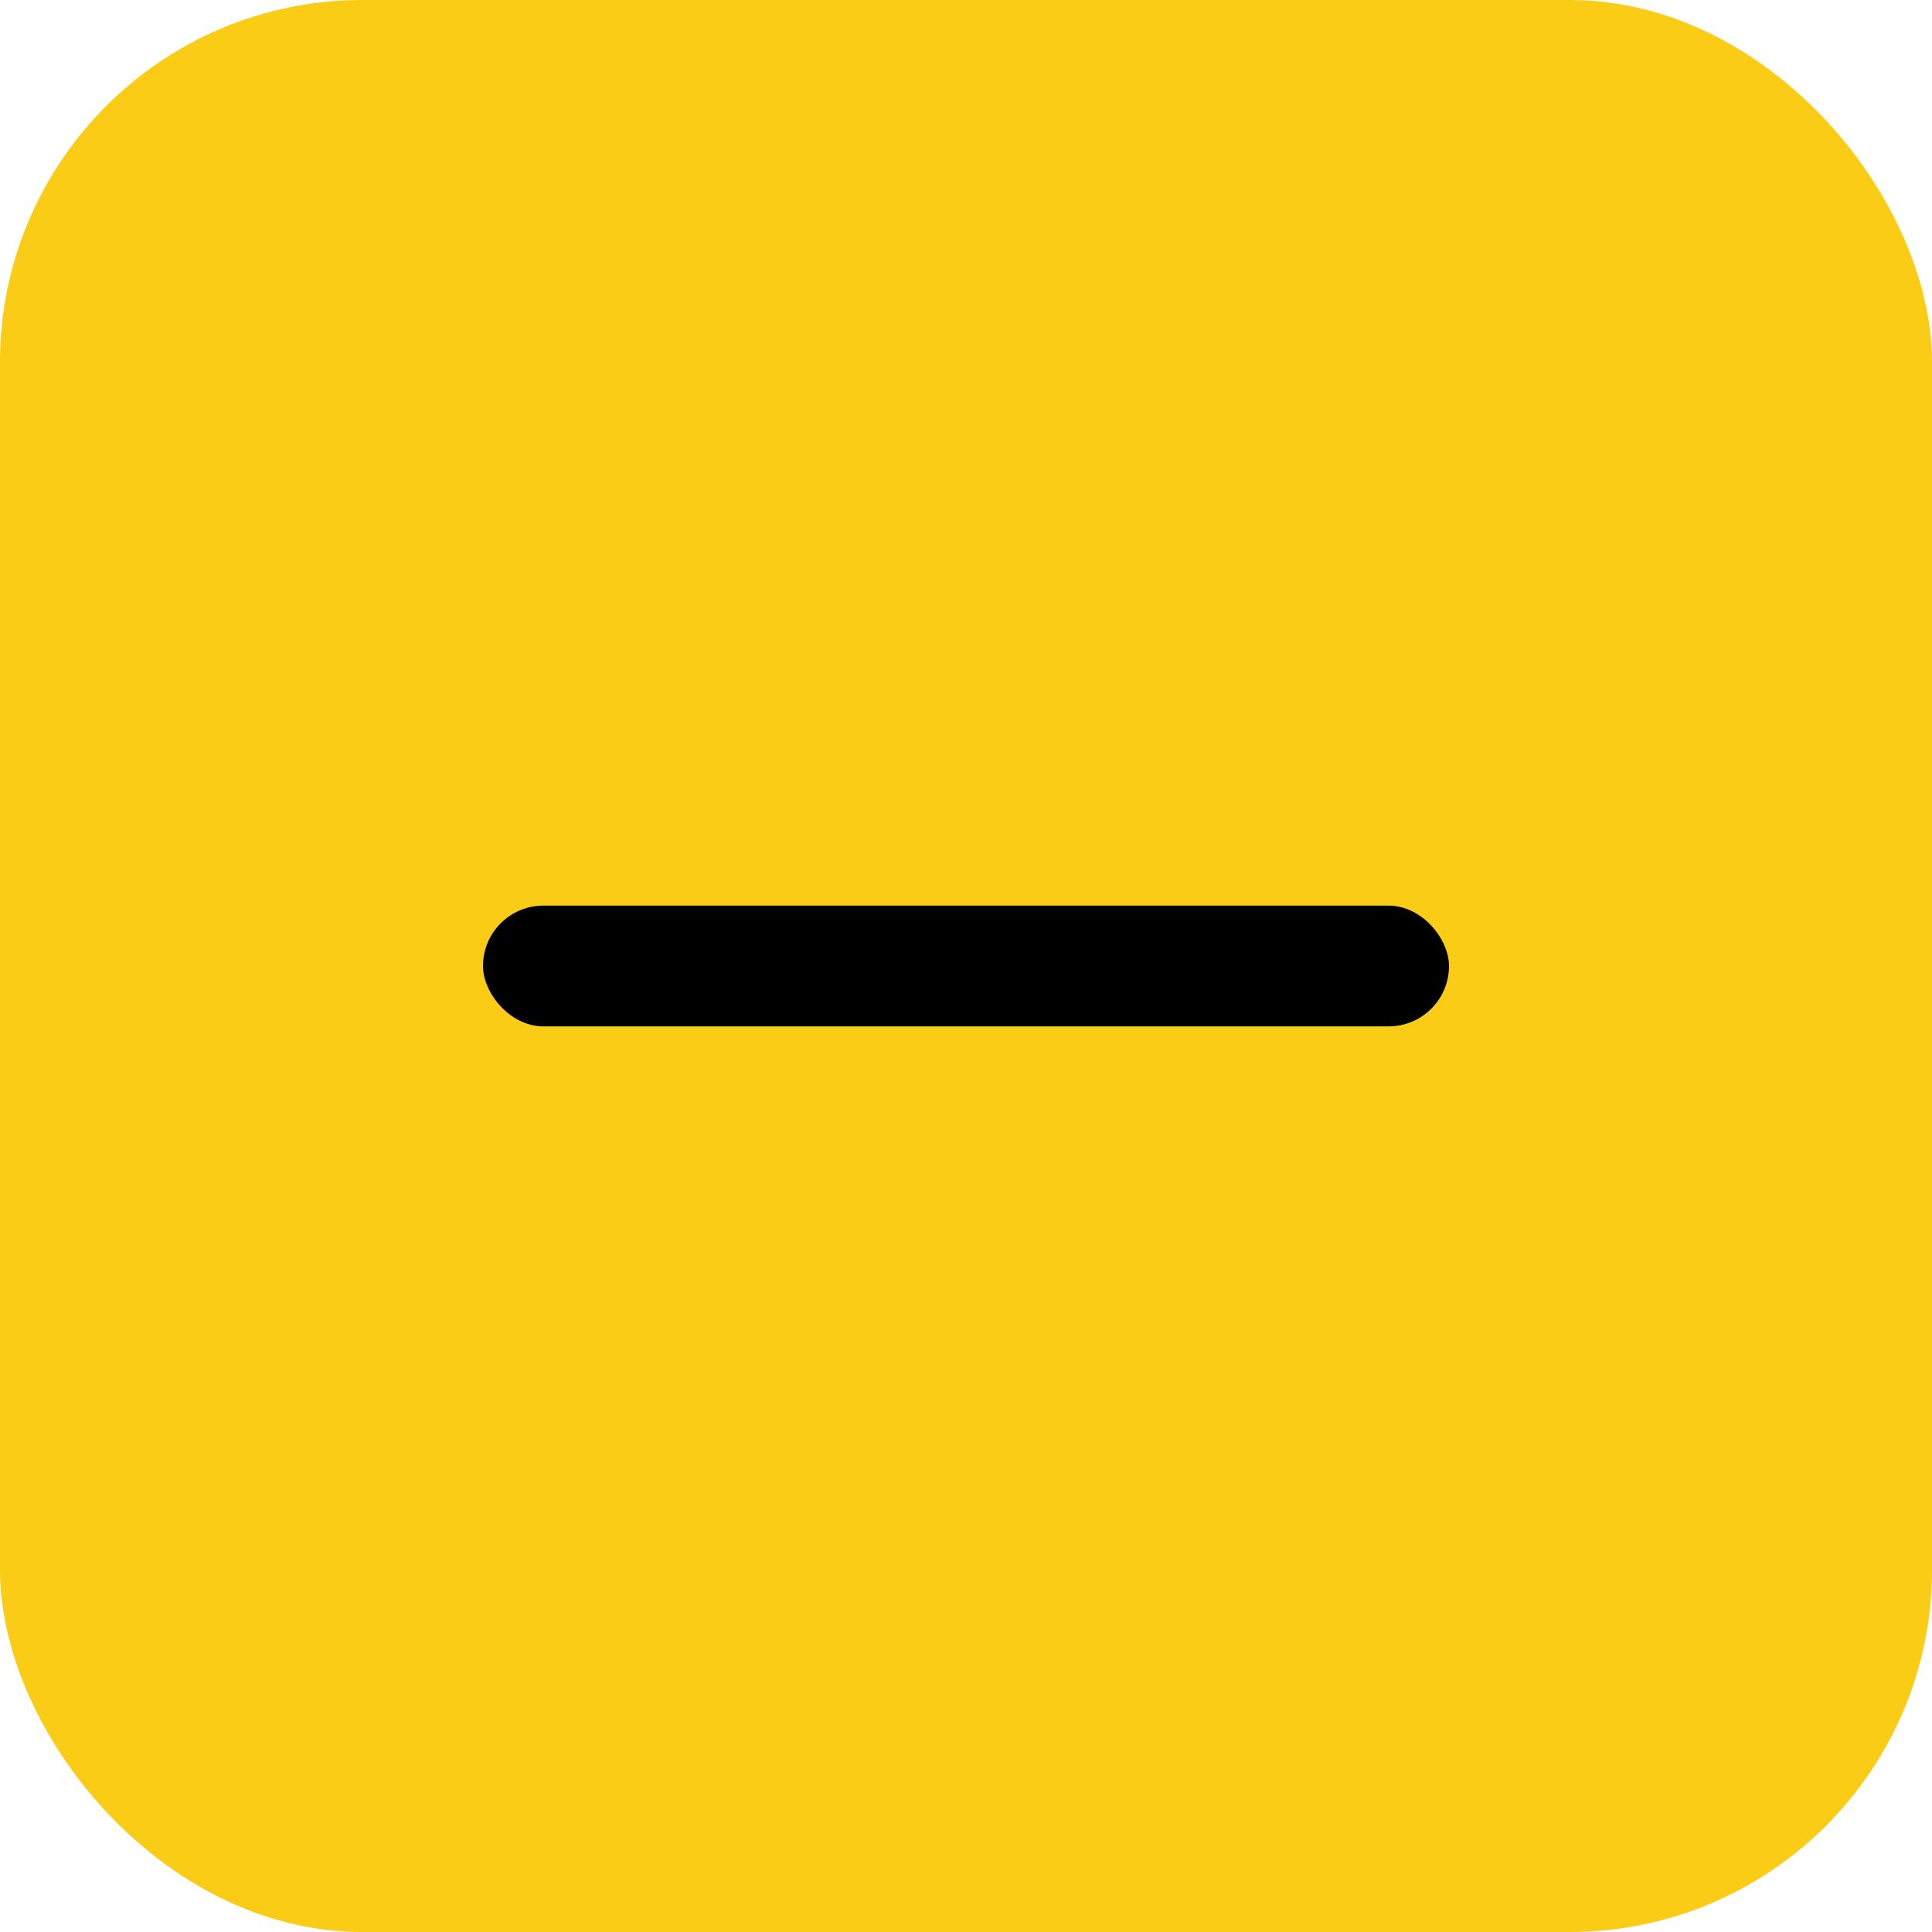 <svg width="32" height="32" viewBox="0 0 32 32" xmlns="http://www.w3.org/2000/svg">
  <!-- Yellow rounded background -->
  <rect x="0" y="0" width="32" height="32" rx="6" ry="6" fill="#facc15"/>
  <!-- Black horizontal line (cut mark) -->
  <rect x="8" y="15" width="16" height="2" rx="1" ry="1" fill="#000000"/>
</svg>